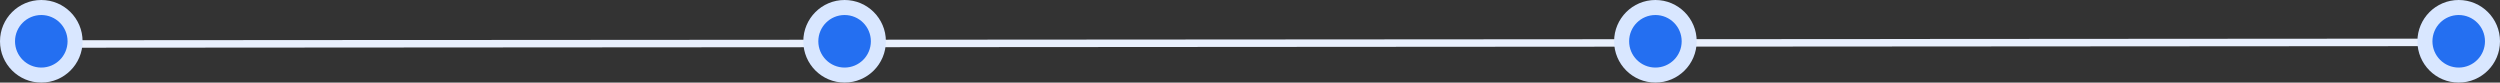 <svg xmlns="http://www.w3.org/2000/svg" xmlns:xlink="http://www.w3.org/1999/xlink" width="666px" height="22px" viewBox="0 0 666 22"><rect x="0" y="0" width="666" height="22" fill="#333333" stroke="none"/><title>Group 12</title><g id="HeyTutor" stroke="none" stroke-width="1" fill="none" fill-rule="evenodd"><g transform="translate(-387, -3858)" id="Group-12"><g transform="translate(387, 3858)"><line x1="10" y1="11.719" x2="662" y2="11.281" id="Path-2" stroke="#E9F0FD" stroke-width="2"></line><circle id="Oval-Copy" fill="#D9E7FF" cx="441" cy="11" r="11"></circle><circle id="Oval-Copy" fill="#246FF1" cx="441" cy="11" r="7"></circle><g id="Group-9" transform="translate(214, 0)"><circle id="Oval-Copy" fill="#D9E7FF" cx="11" cy="11" r="11"></circle><circle id="Oval-Copy" fill="#246FF1" cx="11" cy="11" r="7"></circle></g><g id="Group-9"><g id="Group-4"><circle id="Oval-Copy" fill="#D9E7FF" cx="11" cy="11" r="11"></circle><circle id="Oval-Copy" fill="#246FF1" cx="11" cy="11" r="7"></circle></g></g><g id="Group-7" transform="translate(644, 0)"><circle id="Oval-Copy" fill="#D9E7FF" cx="11" cy="11" r="11"></circle><circle id="Oval-Copy" fill="#246FF1" cx="11" cy="11" r="7"></circle></g></g></g></g></svg>